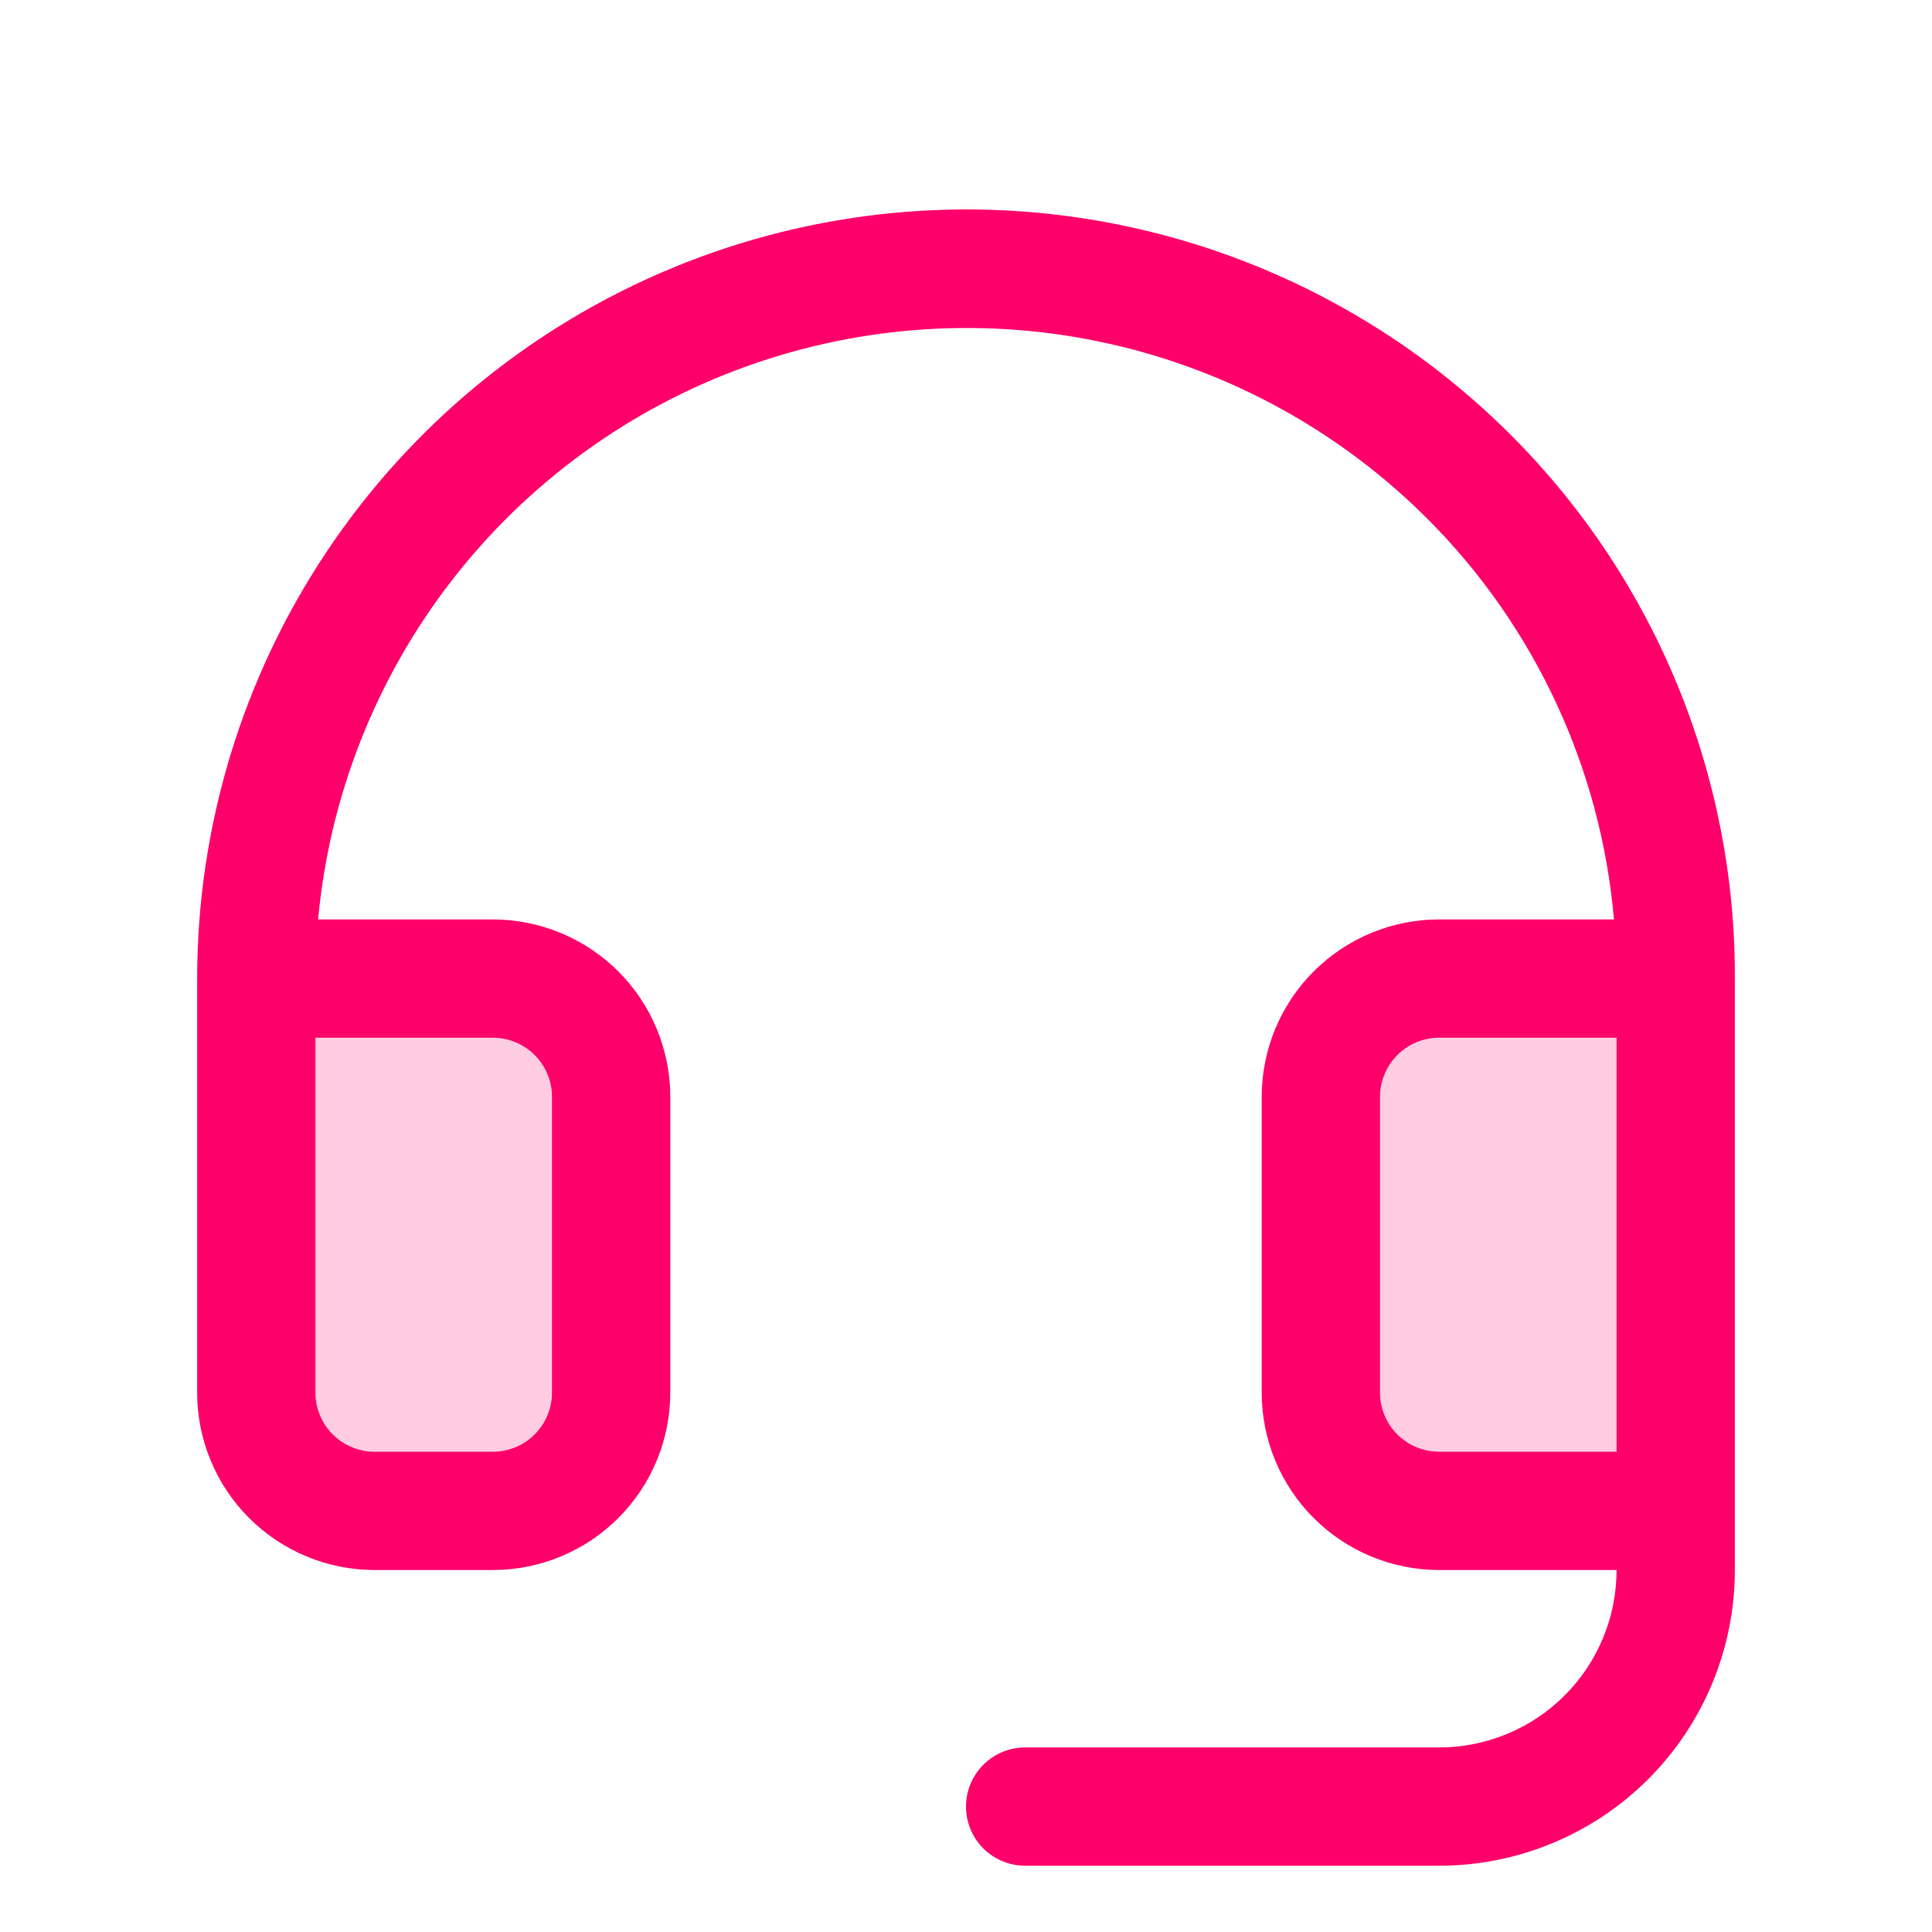<svg width="49" height="49" viewBox="0 0 49 49" fill="none" xmlns="http://www.w3.org/2000/svg">
<path opacity="0.2" d="M15.5 27.819V35.319C15.5 36.115 15.184 36.878 14.621 37.441C14.059 38.003 13.296 38.319 12.5 38.319H9.5C8.704 38.319 7.941 38.003 7.379 37.441C6.816 36.878 6.5 36.115 6.5 35.319V24.819H12.5C13.296 24.819 14.059 25.135 14.621 25.698C15.184 26.261 15.5 27.024 15.5 27.819ZM36.5 24.819C35.704 24.819 34.941 25.135 34.379 25.698C33.816 26.261 33.5 27.024 33.5 27.819V35.319C33.5 36.115 33.816 36.878 34.379 37.441C34.941 38.003 35.704 38.319 36.5 38.319H42.5V24.819H36.5Z" fill="#FF006B"/>
<path d="M38.354 11.068C35.63 8.328 32.154 6.458 28.366 5.696C24.578 4.933 20.649 5.312 17.077 6.785C13.505 8.258 10.45 10.758 8.3 13.969C6.15 17.179 5.002 20.956 5 24.819V35.319C5 36.513 5.474 37.657 6.318 38.501C7.162 39.345 8.307 39.819 9.5 39.819H12.5C13.694 39.819 14.838 39.345 15.682 38.501C16.526 37.657 17 36.513 17 35.319V27.819C17 26.626 16.526 25.481 15.682 24.637C14.838 23.794 13.694 23.319 12.5 23.319H8.068C8.357 20.192 9.532 17.211 11.454 14.728C13.377 12.244 15.967 10.359 18.923 9.295C21.878 8.231 25.075 8.032 28.14 8.72C31.205 9.408 34.01 10.956 36.226 13.181C38.935 15.904 40.602 19.493 40.934 23.319H36.5C35.306 23.319 34.162 23.794 33.318 24.637C32.474 25.481 32 26.626 32 27.819V35.319C32 36.513 32.474 37.657 33.318 38.501C34.162 39.345 35.306 39.819 36.5 39.819H41C41 41.013 40.526 42.157 39.682 43.001C38.838 43.845 37.694 44.319 36.5 44.319H26C25.602 44.319 25.221 44.477 24.939 44.759C24.658 45.04 24.5 45.422 24.5 45.819C24.5 46.217 24.658 46.599 24.939 46.88C25.221 47.161 25.602 47.319 26 47.319H36.5C38.489 47.319 40.397 46.529 41.803 45.123C43.21 43.716 44 41.809 44 39.819V24.819C44.01 22.269 43.516 19.741 42.547 17.381C41.579 15.022 40.154 12.876 38.354 11.068ZM12.5 26.319C12.898 26.319 13.279 26.477 13.561 26.759C13.842 27.04 14 27.422 14 27.819V35.319C14 35.717 13.842 36.099 13.561 36.38C13.279 36.661 12.898 36.819 12.5 36.819H9.5C9.102 36.819 8.721 36.661 8.439 36.38C8.158 36.099 8 35.717 8 35.319V26.319H12.5ZM36.5 36.819C36.102 36.819 35.721 36.661 35.439 36.38C35.158 36.099 35 35.717 35 35.319V27.819C35 27.422 35.158 27.04 35.439 26.759C35.721 26.477 36.102 26.319 36.5 26.319H41V36.819H36.5Z" fill="#FF006B"/>
</svg>
